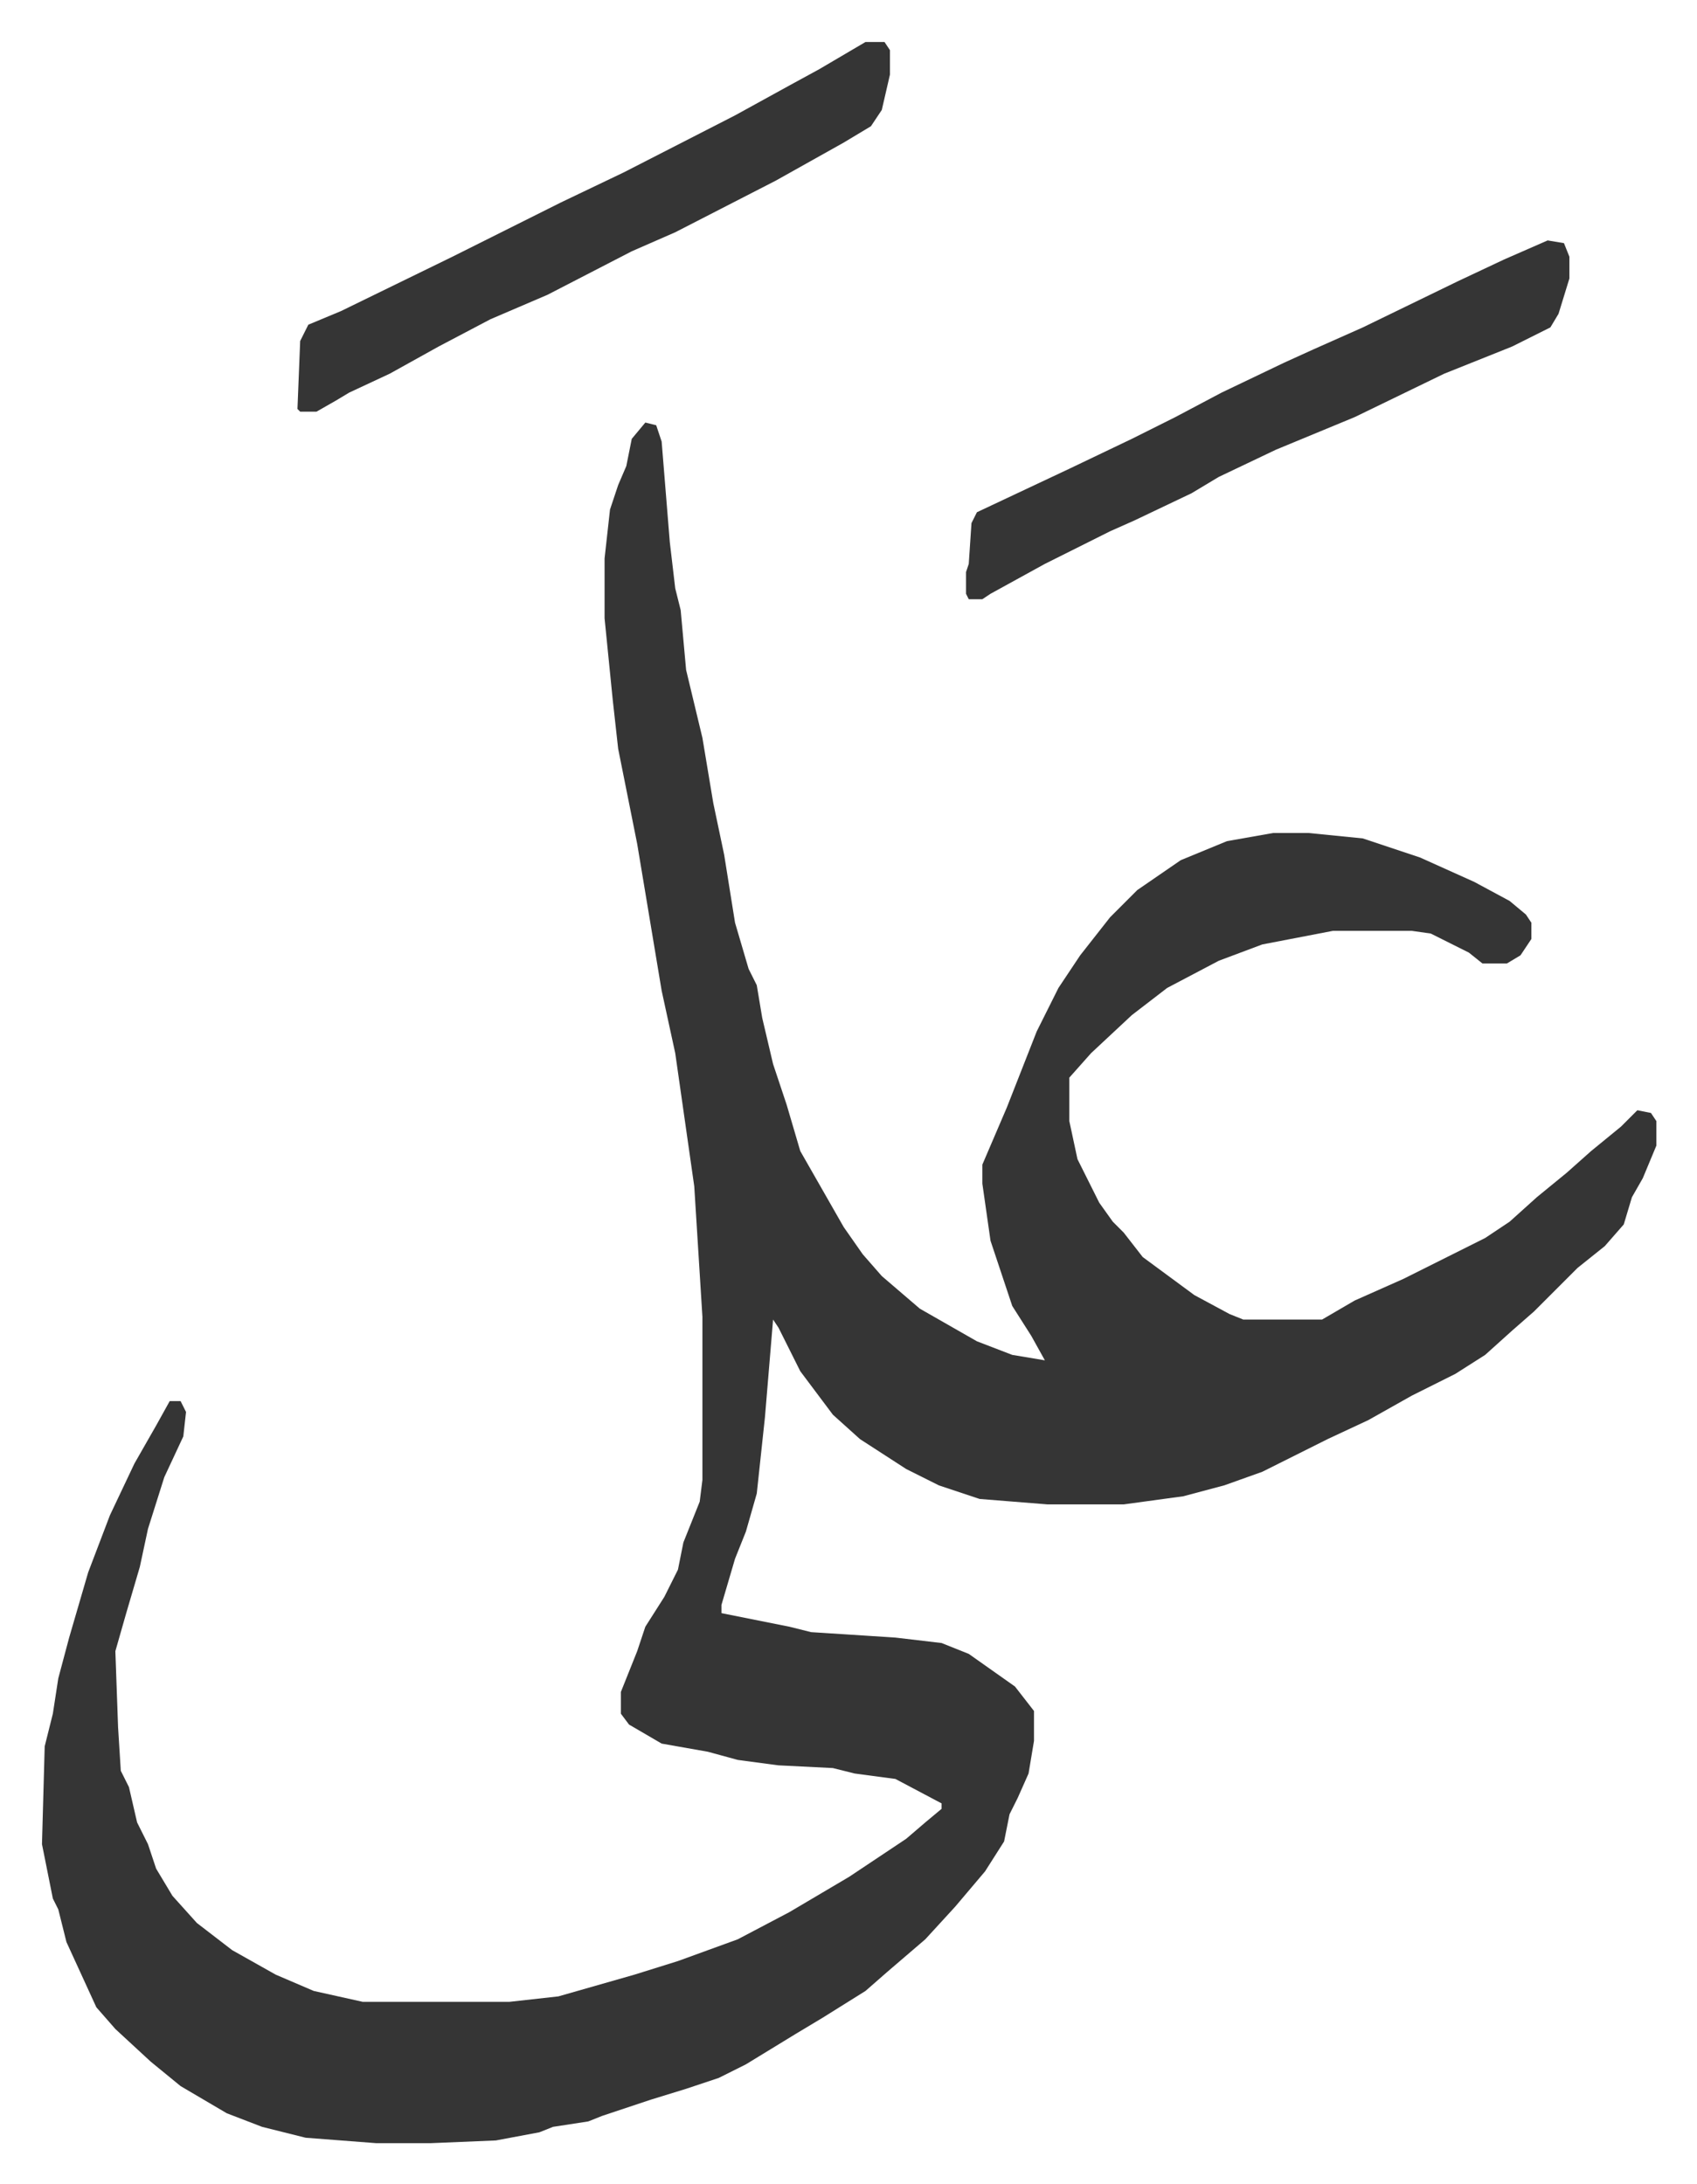 <svg xmlns="http://www.w3.org/2000/svg" role="img" viewBox="-15.45 365.55 624.40 803.40"><path fill="#353535" id="rule_normal" d="M222 521l4 1 2 6 3 37 2 17 2 8 2 22 6 25 4 24 4 19 4 25 5 17 3 6 2 12 4 17 5 15 5 17 8 14 8 14 7 10 7 8 14 12 21 12 13 5 12 2-5-9-7-11-5-15-3-9-3-21v-7l9-21 11-28 8-16 8-12 11-14 10-10 16-11 17-7 17-3h13l20 2 21 7 20 9 13 7 6 5 2 3v6l-4 6-5 3h-9l-5-4-14-7-7-1h-29l-26 5-16 6-19 10-13 10-15 14-8 9v16l3 14 8 16 5 7 4 4 7 9 19 14 13 7 5 2h29l12-7 18-8 14-7 16-8 9-6 10-9 11-9 9-8 11-9 6-6 5 1 2 3v9l-5 12-4 7-3 10-7 8-10 8-16 16-8 7-10 9-11 7-16 8-16 9-15 7-24 12-14 5-15 4-22 3h-28l-25-2-15-5-12-6-17-11-10-9-12-16-8-16-2-3-3 36-3 28-4 14-4 10-5 17v3l25 5 8 2 31 2 17 2 10 4 17 12 7 9v11l-2 12-4 9-3 6-2 10-7 11-11 13-11 12-14 12-8 7-16 10-10 6-18 11-10 5-12 4-13 4-6 2-12 4-5 2-13 2-5 2-16 3-24 1h-20l-26-2-16-4-13-5-17-10-11-9-13-12-7-8-11-24-3-12-2-4-4-20 1-36 3-12 2-13 4-15 7-24 8-21 9-19 8-14 5-9h4l2 4-1 9-7 15-6 19-3 14-5 17-4 14 1 28 1 16 3 6 3 13 4 8 3 9 6 10 9 10 13 10 16 9 14 6 18 4h54l18-2 28-8 16-5 22-8 19-10 22-13 21-14 7-6 6-5v-2l-17-9-15-2-8-2-20-1-15-2-11-3-17-3-12-7-3-4v-8l6-15 3-9 7-11 5-10 2-10 6-15 1-8v-60l-3-48-7-49-5-23-9-54-7-35-2-18-3-30v-22l2-18 3-9 3-7 2-10zm332-67l6 1 2 5v8l-4 13-3 5-14 7-25 10-33 16-29 12-21 10-10 6-21 10-9 4-24 12-20 11-3 2h-5l-1-2v-8l1-3 1-15 2-4 34-16 23-11 16-8 17-9 23-11 11-5 18-8 35-17 17-8zm-251-73h7l2 3v9l-3 13-4 6-10 6-25 14-37 19-16 7-31 16-21 9-19 10-18 10-15 7-5 3-7 4h-6l-1-1 1-25 3-6 12-5 41-20 40-20 23-11 41-21 20-11 11-6z"/></svg>
